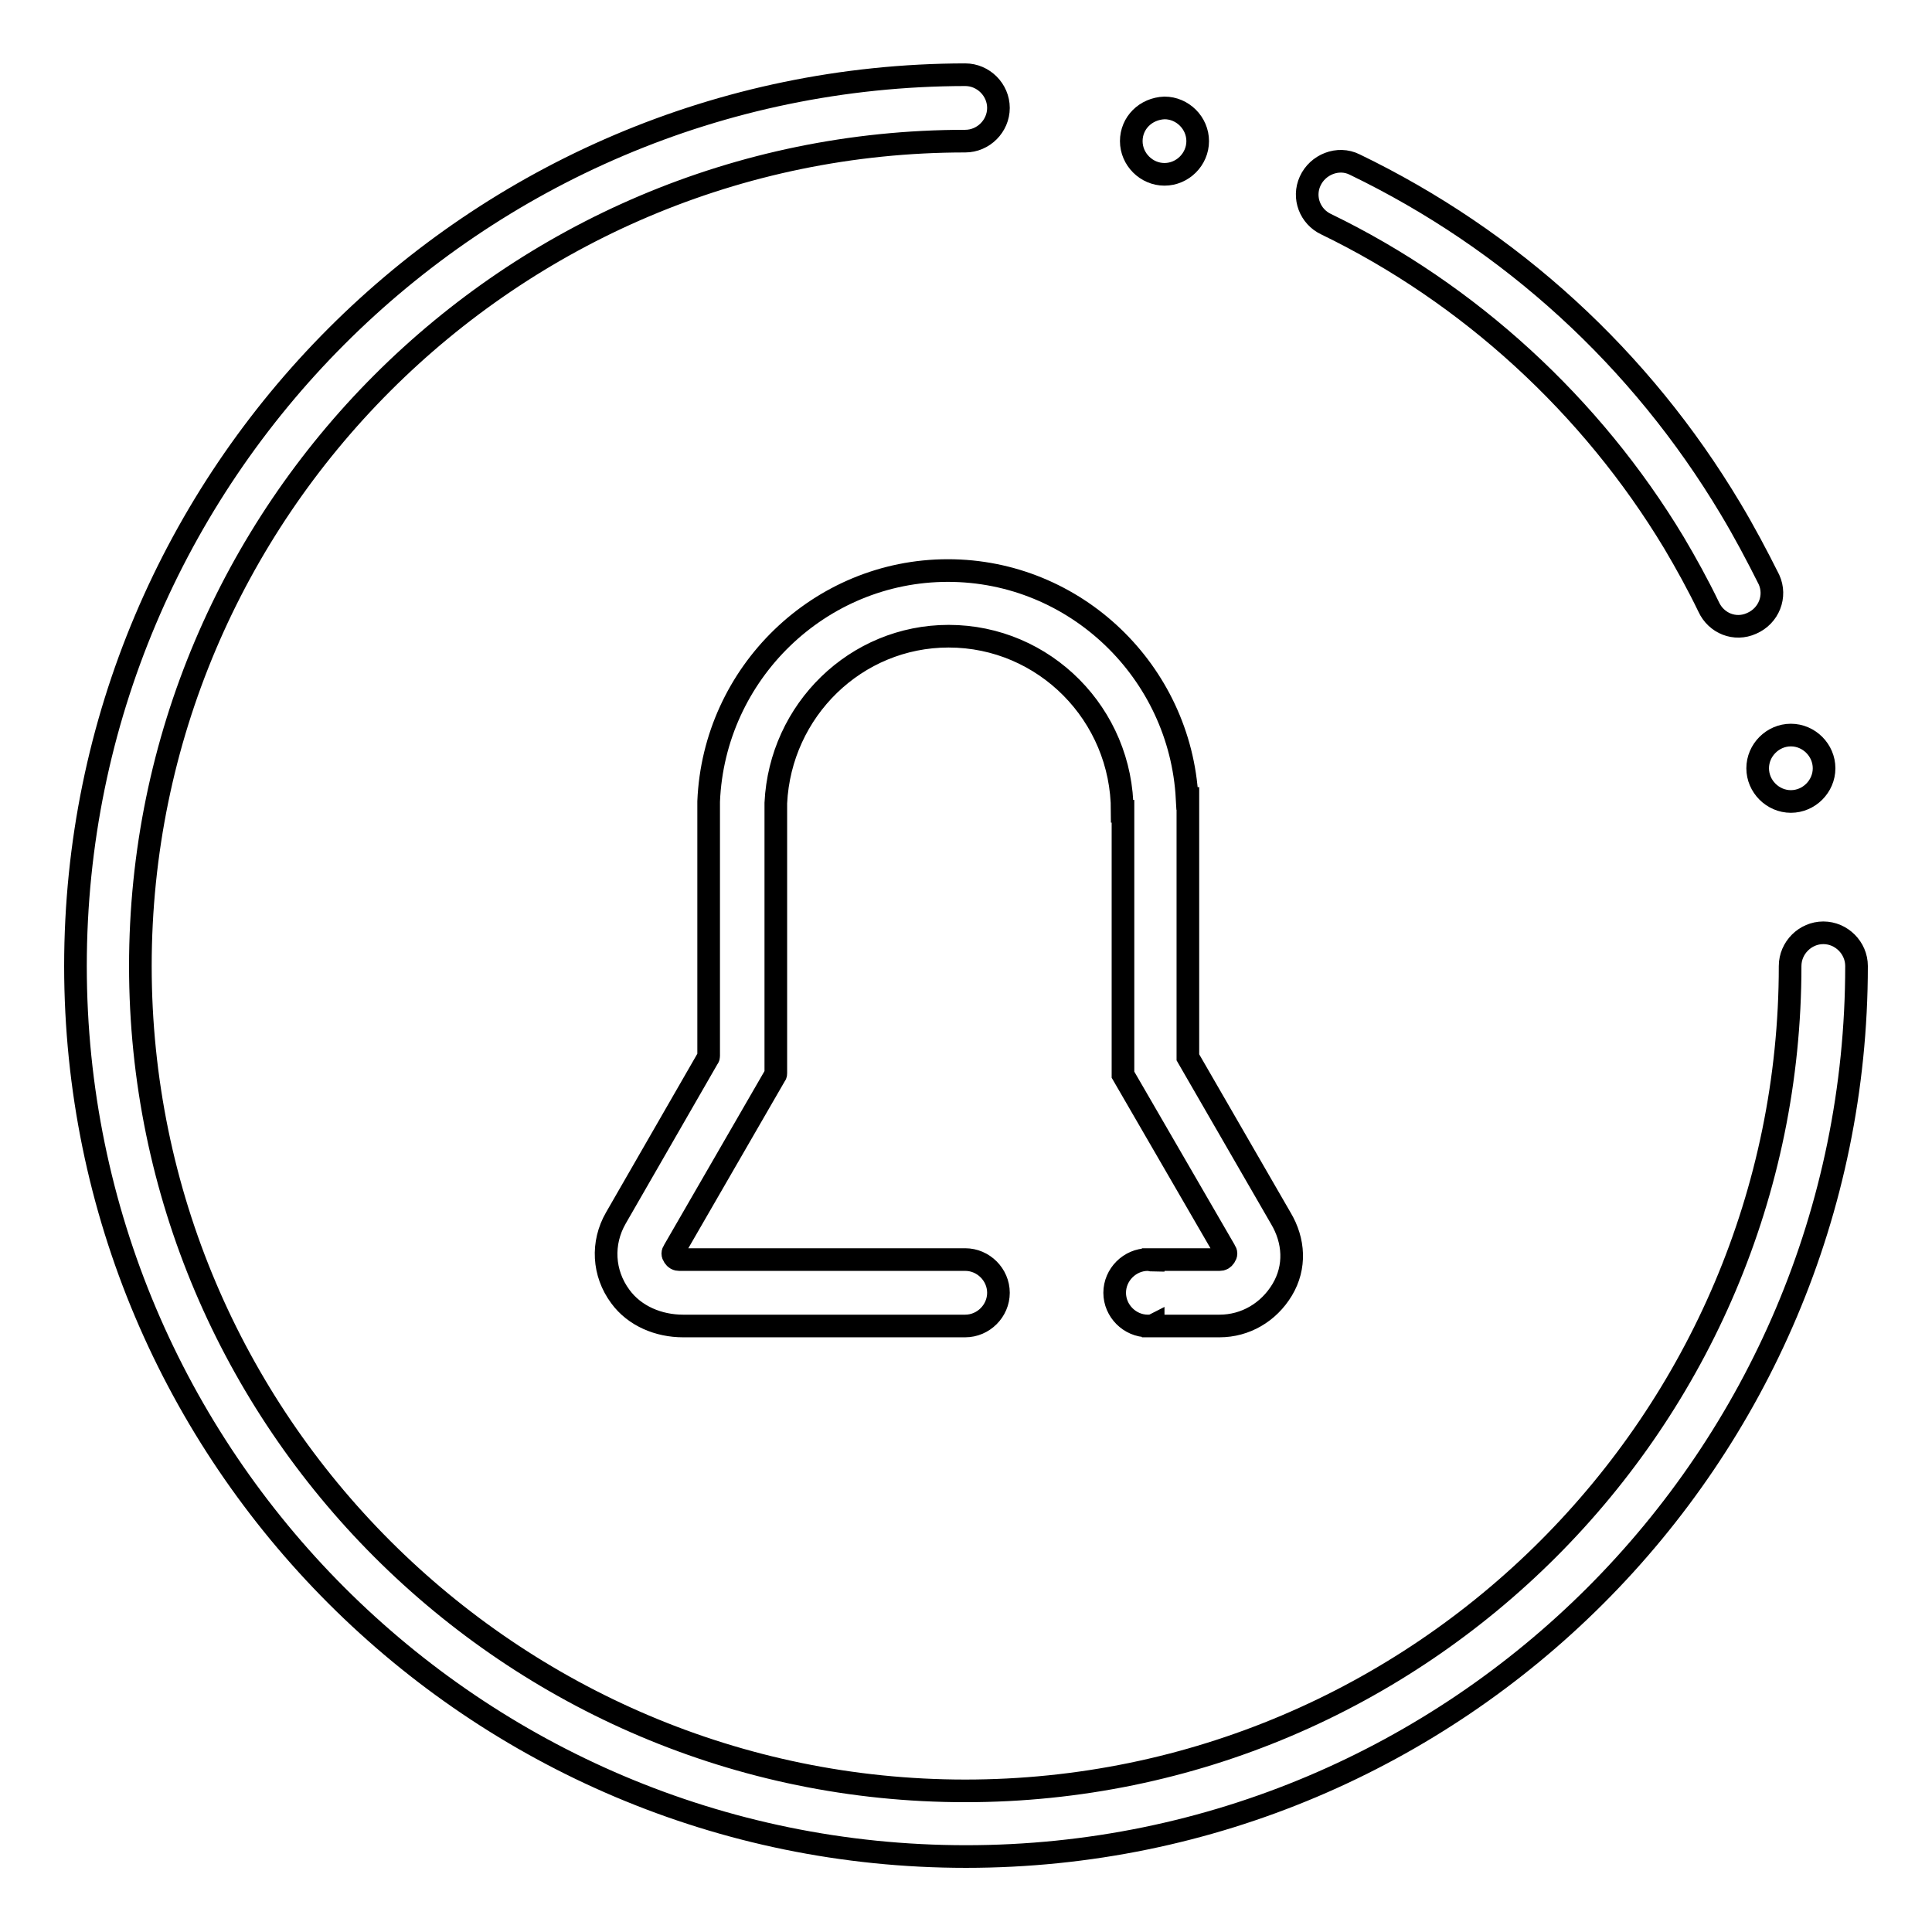 <?xml version="1.0" encoding="utf-8"?>
<!-- Svg Vector Icons : http://www.onlinewebfonts.com/icon -->
<!DOCTYPE svg PUBLIC "-//W3C//DTD SVG 1.1//EN" "http://www.w3.org/Graphics/SVG/1.1/DTD/svg11.dtd">
<svg version="1.1" xmlns="http://www.w3.org/2000/svg" xmlns:xlink="http://www.w3.org/1999/xlink" x="0px" y="0px" viewBox="0 0 256 256" enable-background="new 0 0 256 256" xml:space="preserve">
<g> <path stroke-width="3" fill-opacity="0" stroke="#000000"  d="M232.1,82.6c-2.2,1-4.7,0-5.7-2.2c-1.4-2.9-3-5.8-4.6-8.5c-10.9-18.1-27.1-33-46.1-42.2 c-2.1-1-3.1-3.5-2.1-5.7c1-2.2,3.7-3.3,5.9-2.2c20.7,10,37.9,25.7,49.8,45.6c1.8,3,3.5,6.2,5.1,9.4C235.4,79,234.4,81.6,232.1,82.6 L232.1,82.6z M241.6,123.6c-2.4,0-4.4,2-4.4,4.4c0,60.2-49,109.3-109.3,109.3c-60.2,0-109.3-49-109.3-109.3 c0-60.2,49-109.3,109.3-109.3c2.4,0,4.4-2,4.4-4.4c0-2.4-2-4.4-4.4-4.4C62.9,10,10,62.9,10,128c0,65.1,52.9,118,118,118 c65.1,0,118-52.9,118-118C246,125.6,244,123.6,241.6,123.6z"/> <path stroke-width="3" fill-opacity="0" stroke="#000000"  d="M149.9,18.7c0,2.4,2,4.4,4.4,4.4c2.4,0,4.4-2,4.4-4.4l0,0c0-2.4-2-4.4-4.4-4.4 C151.8,14.4,149.9,16.3,149.9,18.7L149.9,18.7z"/> <path stroke-width="3" fill-opacity="0" stroke="#000000"  d="M232.9,101.8c0,2.4,2,4.4,4.4,4.4c2.4,0,4.4-2,4.4-4.4l0,0c0-2.4-2-4.4-4.4-4.4 C234.9,97.4,232.9,99.4,232.9,101.8L232.9,101.8z"/> <path stroke-width="3" fill-opacity="0" stroke="#000000"  d="M169.7,161.4l-12.3-21.3v-34.3h-0.1c-0.9-16.8-14.8-30.2-31.7-30.2c-17,0-31,13.6-31.7,30.6v0.1 c0,0.4,0,0.8,0,1.2h0v32.4c0,0.1,0,0.2-0.1,0.3l-12.2,21.2c-1.9,3.3-1.7,7.3,0.6,10.4c1.9,2.6,5.1,3.9,8.3,3.9h36.9 c0.1,0,0.1,0,0.1,0c0.1,0,0.3,0,0.4,0c2.4,0,4.4-2,4.4-4.4c0-2.4-2-4.4-4.4-4.4c-0.1,0-0.3,0-0.4,0c-0.1,0-0.1,0-0.1,0H90 c-0.3,0-0.5-0.1-0.7-0.4s-0.2-0.5,0-0.8l13.4-23.2c0.1-0.1,0.1-0.2,0.1-0.3v-35.8c0.6-12.3,10.6-22.1,22.9-22.1 c12.7,0,23,10.4,23,23.2h0.1v34.9l13.5,23.3c0.2,0.3,0.2,0.5,0,0.8c-0.2,0.3-0.4,0.4-0.7,0.4h-8.8v0.1c-0.2,0-0.4-0.1-0.7-0.1 c-2.4,0-4.4,2-4.4,4.4c0,2.4,2,4.4,4.4,4.4c0.2,0,0.5,0,0.7-0.1v0.1h8.8c3.4,0,6.5-1.8,8.3-4.8S171.5,164.4,169.7,161.4 L169.7,161.4z"/></g>
</svg>